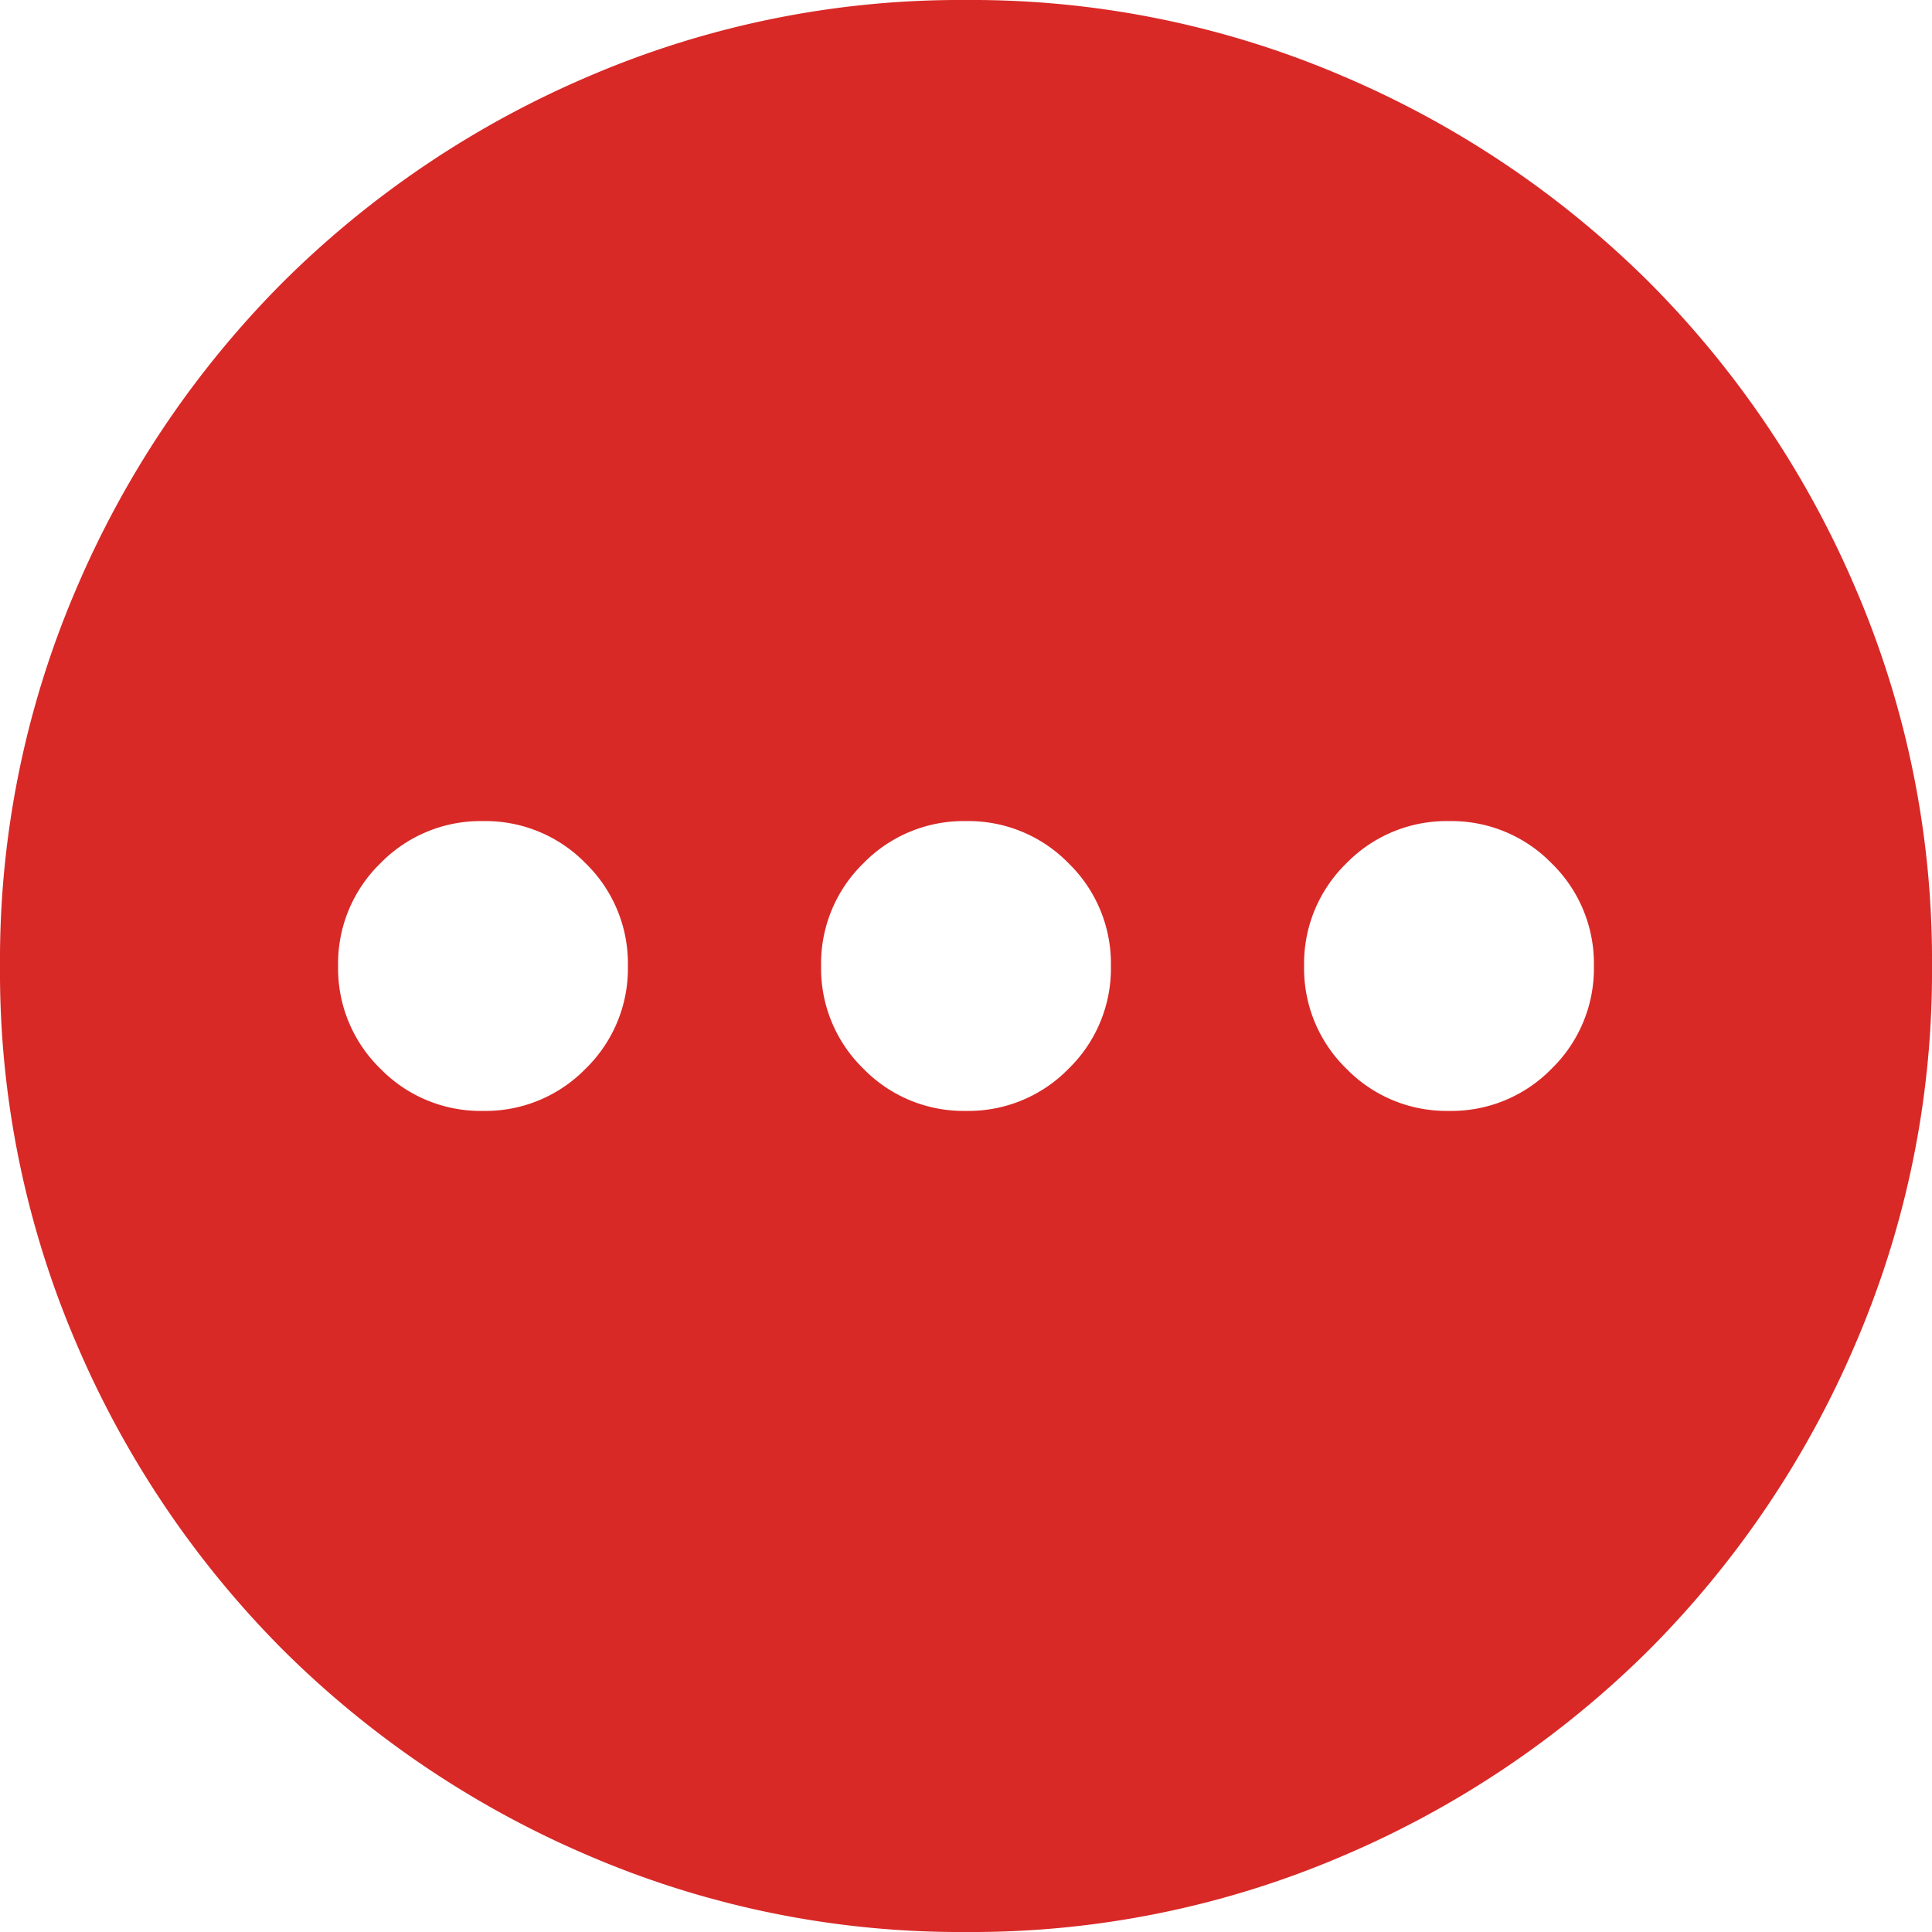 <svg xmlns="http://www.w3.org/2000/svg" width="45" height="45" viewBox="0 0 45 45">
  <path id="pending_24dp_5F6368_FILL1_wght400_GRAD0_opsz24" d="M91.25-854.125a3.255,3.255,0,0,0,2.391-.984,3.255,3.255,0,0,0,.984-2.391,3.255,3.255,0,0,0-.984-2.391,3.255,3.255,0,0,0-2.391-.984,3.255,3.255,0,0,0-2.391.984,3.255,3.255,0,0,0-.984,2.391,3.255,3.255,0,0,0,.984,2.391A3.255,3.255,0,0,0,91.25-854.125Zm11.25,0a3.255,3.255,0,0,0,2.391-.984,3.255,3.255,0,0,0,.984-2.391,3.255,3.255,0,0,0-.984-2.391,3.255,3.255,0,0,0-2.391-.984,3.255,3.255,0,0,0-2.391.984,3.255,3.255,0,0,0-.984,2.391,3.255,3.255,0,0,0,.984,2.391A3.255,3.255,0,0,0,102.5-854.125Zm11.25,0a3.255,3.255,0,0,0,2.391-.984,3.255,3.255,0,0,0,.984-2.391,3.255,3.255,0,0,0-.984-2.391,3.255,3.255,0,0,0-2.391-.984,3.255,3.255,0,0,0-2.391.984,3.255,3.255,0,0,0-.984,2.391,3.255,3.255,0,0,0,.984,2.391A3.255,3.255,0,0,0,113.75-854.125ZM102.5-835a21.91,21.91,0,0,1-8.775-1.772,22.723,22.723,0,0,1-7.144-4.809,22.722,22.722,0,0,1-4.809-7.144A21.91,21.91,0,0,1,80-857.5a21.91,21.91,0,0,1,1.772-8.775,22.722,22.722,0,0,1,4.809-7.144,22.723,22.723,0,0,1,7.144-4.809A21.91,21.91,0,0,1,102.5-880a21.91,21.91,0,0,1,8.775,1.772,22.723,22.723,0,0,1,7.144,4.809,22.722,22.722,0,0,1,4.809,7.144A21.91,21.91,0,0,1,125-857.5a21.91,21.91,0,0,1-1.772,8.775,22.722,22.722,0,0,1-4.809,7.144,22.723,22.723,0,0,1-7.144,4.809A21.91,21.91,0,0,1,102.5-835Z" transform="translate(-80 880)" fill="#d82927"/>
</svg>
